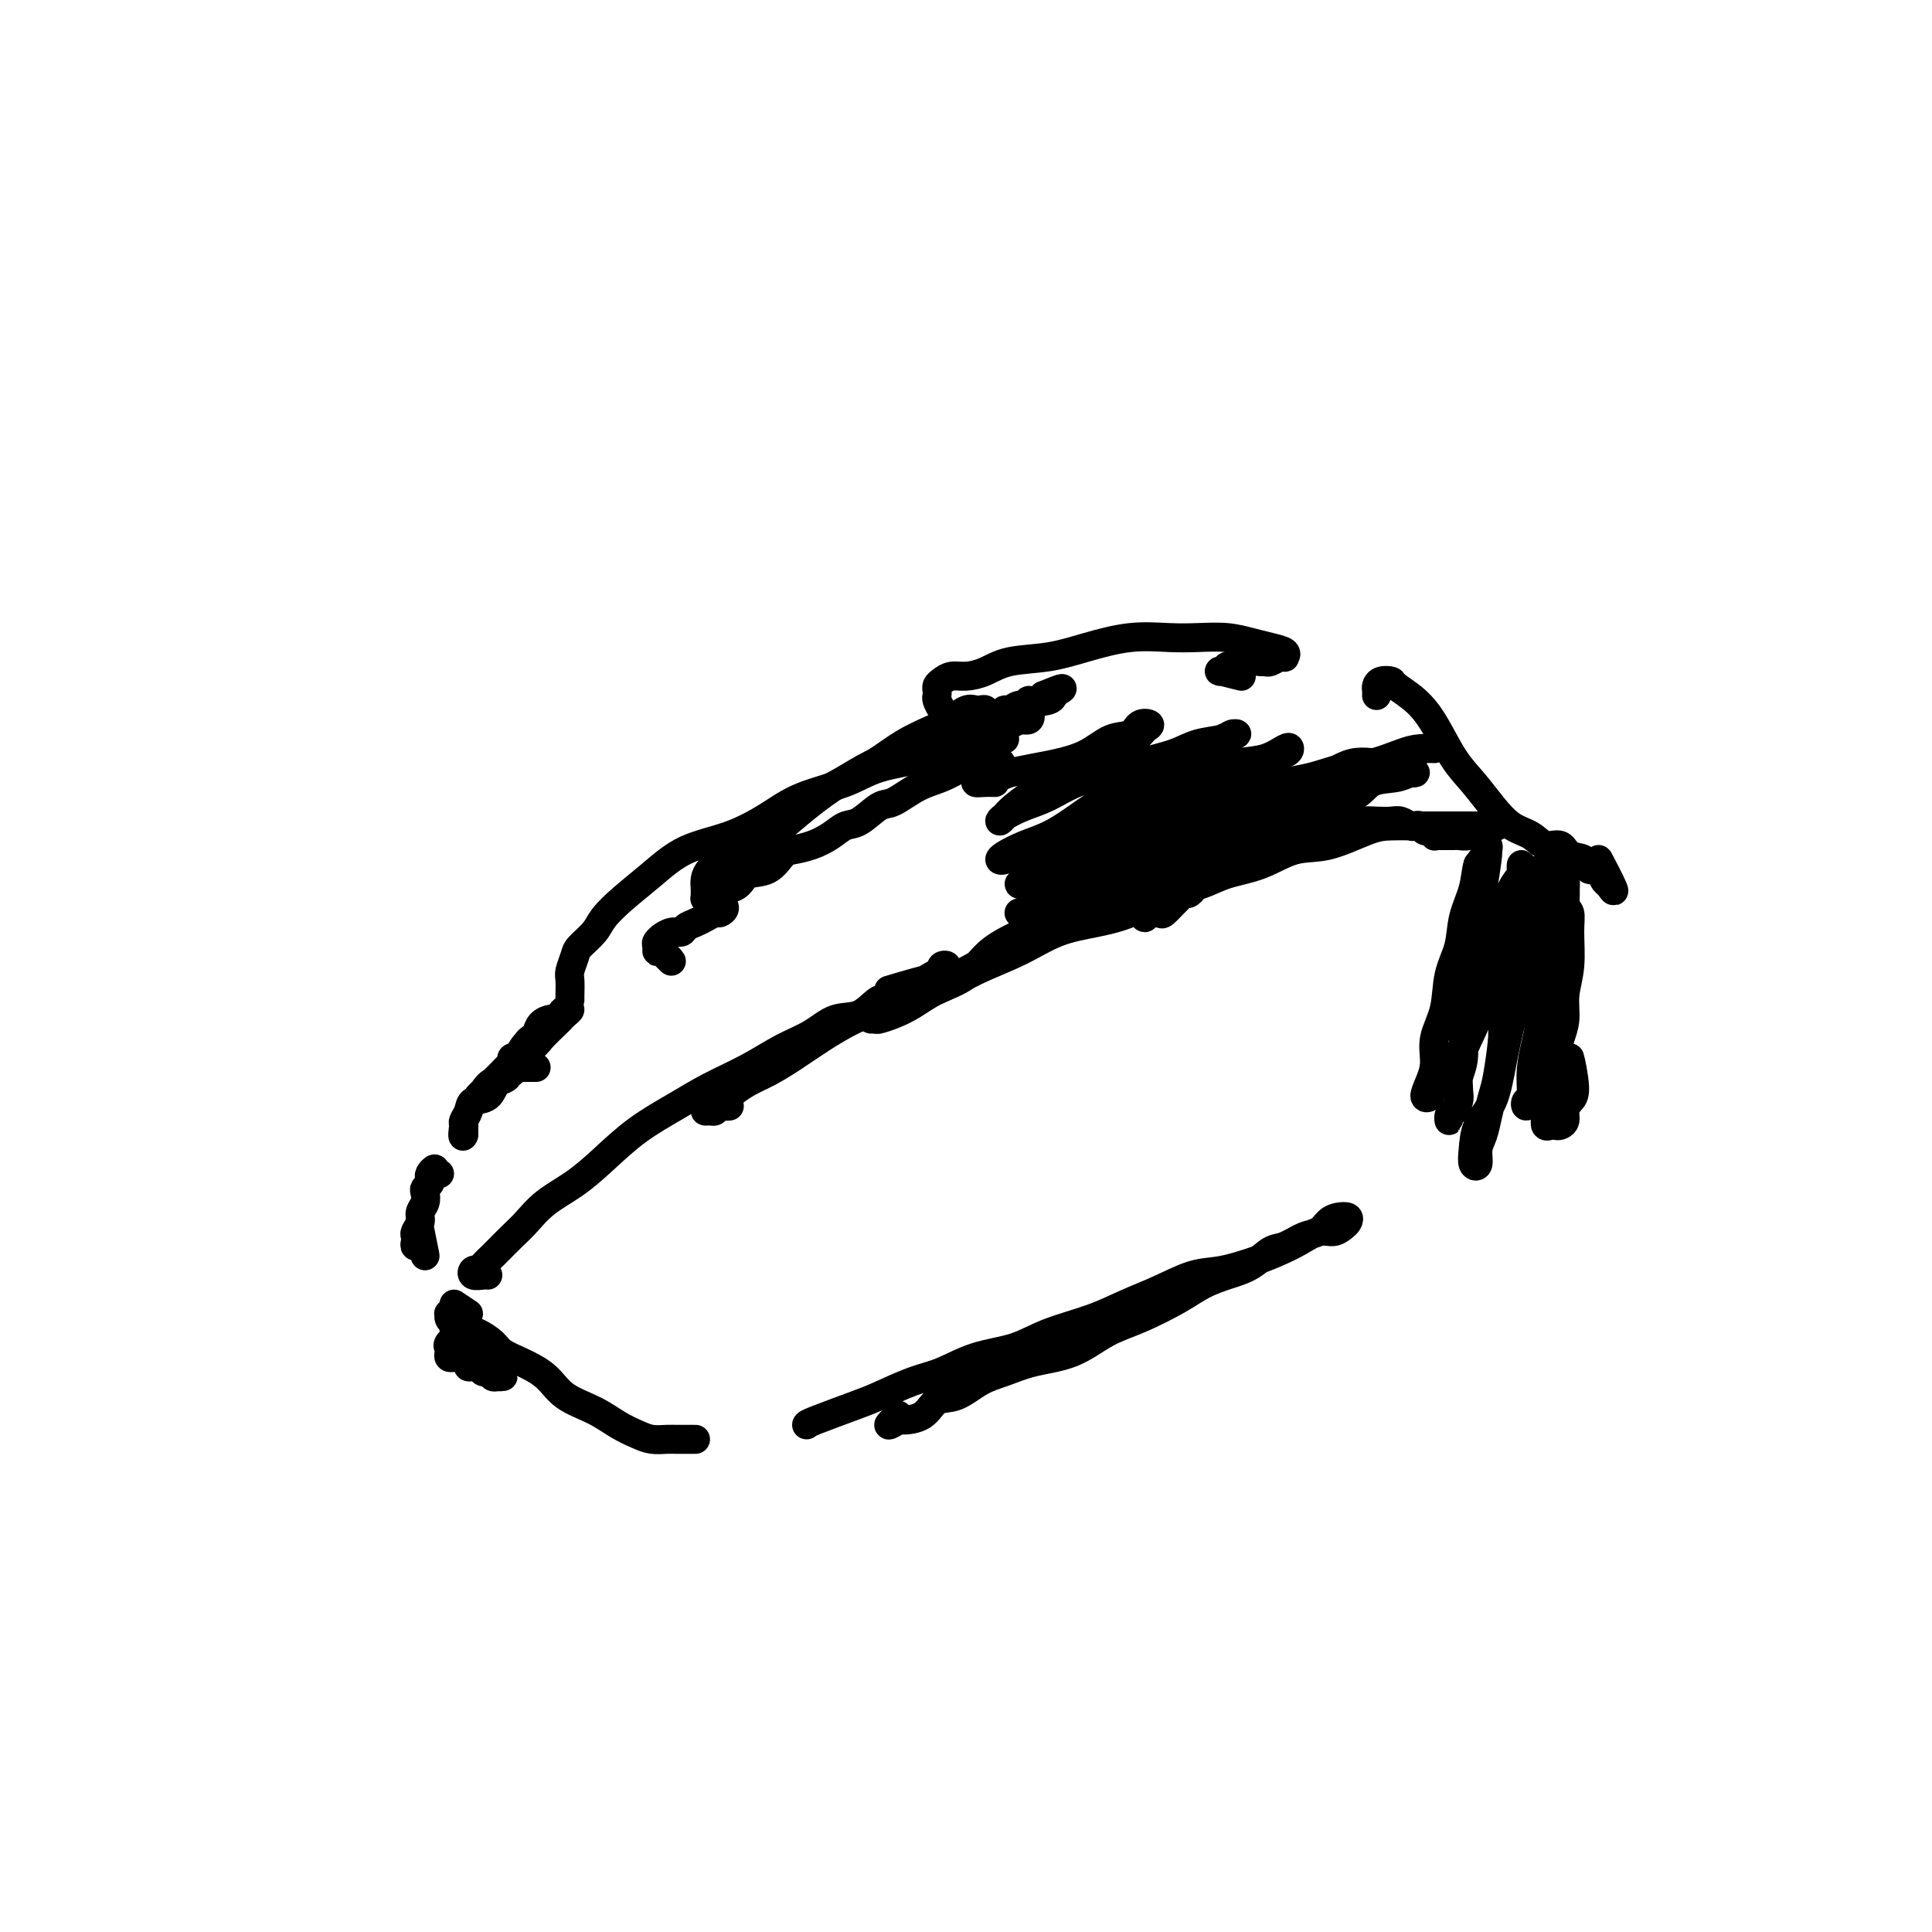 <svg viewBox='0 0 400 400' version='1.1' xmlns='http://www.w3.org/2000/svg' xmlns:xlink='http://www.w3.org/1999/xlink'><g fill='none' stroke='#000000' stroke-width='6' stroke-linecap='round' stroke-linejoin='round'><path d='M111,221c-0.754,-0.002 -1.508,-0.003 -2,0c-0.492,0.003 -0.721,0.011 -1,0c-0.279,-0.011 -0.608,-0.041 -1,0c-0.392,0.041 -0.848,0.153 -1,0c-0.152,-0.153 0.001,-0.569 0,-1c-0.001,-0.431 -0.155,-0.875 0,-1c0.155,-0.125 0.619,0.070 1,0c0.381,-0.070 0.678,-0.403 1,-1c0.322,-0.597 0.667,-1.456 1,-2c0.333,-0.544 0.652,-0.772 1,-1c0.348,-0.228 0.723,-0.456 1,-1c0.277,-0.544 0.455,-1.403 1,-2c0.545,-0.597 1.457,-0.931 2,-1c0.543,-0.069 0.717,0.128 1,0c0.283,-0.128 0.675,-0.581 1,-1c0.325,-0.419 0.583,-0.805 1,-1c0.417,-0.195 0.991,-0.200 1,0c0.009,0.200 -0.549,0.606 -1,1c-0.451,0.394 -0.796,0.775 -1,1c-0.204,0.225 -0.266,0.296 -1,1c-0.734,0.704 -2.140,2.043 -3,3c-0.860,0.957 -1.175,1.531 -2,2c-0.825,0.469 -2.159,0.834 -3,2c-0.841,1.166 -1.189,3.133 -2,4c-0.811,0.867 -2.085,0.636 -3,1c-0.915,0.364 -1.473,1.325 -2,2c-0.527,0.675 -1.025,1.065 -1,1c0.025,-0.065 0.574,-0.585 1,-1c0.426,-0.415 0.729,-0.725 1,-1c0.271,-0.275 0.509,-0.515 1,-1c0.491,-0.485 1.234,-1.214 2,-2c0.766,-0.786 1.553,-1.629 2,-2c0.447,-0.371 0.553,-0.272 1,-1c0.447,-0.728 1.234,-2.285 2,-3c0.766,-0.715 1.511,-0.589 2,-1c0.489,-0.411 0.720,-1.361 1,-2c0.280,-0.639 0.608,-0.968 1,-1c0.392,-0.032 0.849,0.232 1,0c0.151,-0.232 -0.004,-0.960 0,-1c0.004,-0.040 0.167,0.607 0,1c-0.167,0.393 -0.662,0.532 -1,1c-0.338,0.468 -0.517,1.265 -1,2c-0.483,0.735 -1.269,1.409 -2,2c-0.731,0.591 -1.408,1.099 -2,2c-0.592,0.901 -1.100,2.195 -2,3c-0.900,0.805 -2.192,1.123 -3,2c-0.808,0.877 -1.131,2.314 -2,3c-0.869,0.686 -2.285,0.620 -3,1c-0.715,0.380 -0.728,1.205 -1,2c-0.272,0.795 -0.804,1.560 -1,2c-0.196,0.440 -0.056,0.554 0,1c0.056,0.446 0.028,1.223 0,2'/><path d='M96,235c-0.333,0.833 -0.167,-0.583 0,-2'/><path d='M91,243c-0.452,0.137 -0.905,0.274 -1,0c-0.095,-0.274 0.167,-0.960 0,-1c-0.167,-0.040 -0.763,0.566 -1,1c-0.237,0.434 -0.115,0.697 0,1c0.115,0.303 0.223,0.648 0,1c-0.223,0.352 -0.777,0.713 -1,1c-0.223,0.287 -0.116,0.500 0,1c0.116,0.500 0.241,1.286 0,2c-0.241,0.714 -0.849,1.357 -1,2c-0.151,0.643 0.155,1.287 0,2c-0.155,0.713 -0.770,1.495 -1,2c-0.230,0.505 -0.076,0.735 0,1c0.076,0.265 0.073,0.566 0,1c-0.073,0.434 -0.217,1.000 0,1c0.217,0.000 0.795,-0.566 1,-1c0.205,-0.434 0.038,-0.735 0,-1c-0.038,-0.265 0.052,-0.494 0,-1c-0.052,-0.506 -0.245,-1.290 0,0c0.245,1.290 0.927,4.654 1,5c0.073,0.346 -0.464,-2.327 -1,-5'/><path d='M94,274c-0.420,-0.308 -0.840,-0.617 -1,-1c-0.160,-0.383 -0.059,-0.842 0,-1c0.059,-0.158 0.075,-0.016 0,0c-0.075,0.016 -0.240,-0.095 0,0c0.240,0.095 0.886,0.396 1,1c0.114,0.604 -0.303,1.510 0,2c0.303,0.490 1.328,0.564 2,1c0.672,0.436 0.992,1.234 1,2c0.008,0.766 -0.296,1.501 0,2c0.296,0.499 1.193,0.760 2,1c0.807,0.240 1.523,0.457 2,1c0.477,0.543 0.713,1.413 1,2c0.287,0.587 0.624,0.890 1,1c0.376,0.110 0.791,0.025 1,0c0.209,-0.025 0.210,0.008 0,0c-0.210,-0.008 -0.632,-0.059 -1,0c-0.368,0.059 -0.681,0.227 -1,0c-0.319,-0.227 -0.644,-0.848 -1,-1c-0.356,-0.152 -0.743,0.166 -1,0c-0.257,-0.166 -0.383,-0.815 -1,-1c-0.617,-0.185 -1.724,0.095 -2,0c-0.276,-0.095 0.280,-0.564 0,-1c-0.280,-0.436 -1.395,-0.838 -2,-1c-0.605,-0.162 -0.700,-0.083 -1,0c-0.300,0.083 -0.803,0.171 -1,0c-0.197,-0.171 -0.086,-0.601 0,-1c0.086,-0.399 0.147,-0.767 0,-1c-0.147,-0.233 -0.501,-0.332 0,-1c0.501,-0.668 1.857,-1.905 2,-2c0.143,-0.095 -0.929,0.953 -2,2'/><path d='M101,264c-0.203,-0.031 -0.406,-0.063 -1,0c-0.594,0.063 -1.577,0.220 -2,0c-0.423,-0.220 -0.284,-0.817 0,-1c0.284,-0.183 0.712,0.047 1,0c0.288,-0.047 0.436,-0.371 1,-1c0.564,-0.629 1.545,-1.564 2,-2c0.455,-0.436 0.385,-0.373 1,-1c0.615,-0.627 1.916,-1.943 3,-3c1.084,-1.057 1.953,-1.853 3,-3c1.047,-1.147 2.274,-2.645 4,-4c1.726,-1.355 3.953,-2.567 6,-4c2.047,-1.433 3.914,-3.085 6,-5c2.086,-1.915 4.391,-4.091 7,-6c2.609,-1.909 5.523,-3.549 8,-5c2.477,-1.451 4.517,-2.711 7,-4c2.483,-1.289 5.409,-2.605 8,-4c2.591,-1.395 4.847,-2.868 7,-4c2.153,-1.132 4.204,-1.921 6,-3c1.796,-1.079 3.339,-2.447 5,-3c1.661,-0.553 3.440,-0.291 5,-1c1.560,-0.709 2.900,-2.390 4,-3c1.100,-0.610 1.960,-0.150 4,-1c2.040,-0.850 5.260,-3.009 7,-4c1.740,-0.991 2.000,-0.813 2,-1c-0.000,-0.187 -0.261,-0.739 0,-1c0.261,-0.261 1.045,-0.230 1,0c-0.045,0.230 -0.919,0.659 -1,1c-0.081,0.341 0.630,0.594 0,1c-0.630,0.406 -2.602,0.964 -3,1c-0.398,0.036 0.777,-0.452 -1,0c-1.777,0.452 -6.508,1.843 -7,2c-0.492,0.157 3.254,-0.922 7,-2'/><path d='M118,207c-0.008,-0.122 -0.015,-0.244 0,-1c0.015,-0.756 0.053,-2.145 0,-3c-0.053,-0.855 -0.195,-1.176 0,-2c0.195,-0.824 0.728,-2.151 1,-3c0.272,-0.849 0.283,-1.219 1,-2c0.717,-0.781 2.141,-1.974 3,-3c0.859,-1.026 1.154,-1.887 2,-3c0.846,-1.113 2.244,-2.478 4,-4c1.756,-1.522 3.869,-3.201 6,-5c2.131,-1.799 4.281,-3.716 7,-5c2.719,-1.284 6.008,-1.933 9,-3c2.992,-1.067 5.689,-2.551 8,-4c2.311,-1.449 4.237,-2.864 7,-4c2.763,-1.136 6.362,-1.994 9,-3c2.638,-1.006 4.313,-2.161 7,-3c2.687,-0.839 6.386,-1.364 9,-2c2.614,-0.636 4.144,-1.385 6,-2c1.856,-0.615 4.040,-1.098 6,-2c1.960,-0.902 3.696,-2.225 5,-3c1.304,-0.775 2.175,-1.003 3,-1c0.825,0.003 1.604,0.237 2,0c0.396,-0.237 0.411,-0.946 0,-1c-0.411,-0.054 -1.246,0.545 -2,1c-0.754,0.455 -1.428,0.766 -2,1c-0.572,0.234 -1.042,0.391 -2,1c-0.958,0.609 -2.402,1.668 -3,2c-0.598,0.332 -0.349,-0.065 -1,0c-0.651,0.065 -2.202,0.591 -3,1c-0.798,0.409 -0.842,0.702 -1,1c-0.158,0.298 -0.432,0.603 -1,1c-0.568,0.397 -1.432,0.888 -2,1c-0.568,0.112 -0.839,-0.155 -1,0c-0.161,0.155 -0.212,0.731 0,1c0.212,0.269 0.687,0.231 1,0c0.313,-0.231 0.464,-0.654 1,-1c0.536,-0.346 1.458,-0.613 2,-1c0.542,-0.387 0.706,-0.892 1,-1c0.294,-0.108 0.719,0.181 1,0c0.281,-0.181 0.418,-0.833 1,-1c0.582,-0.167 1.610,0.151 2,0c0.390,-0.151 0.144,-0.771 1,-1c0.856,-0.229 2.816,-0.065 3,0c0.184,0.065 -1.408,0.033 -3,0'/><path d='M97,272c-1.388,-0.932 -2.776,-1.865 -3,-2c-0.224,-0.135 0.715,0.526 1,1c0.285,0.474 -0.085,0.760 0,1c0.085,0.240 0.626,0.435 1,1c0.374,0.565 0.580,1.502 1,2c0.420,0.498 1.053,0.558 2,1c0.947,0.442 2.208,1.266 3,2c0.792,0.734 1.117,1.379 2,2c0.883,0.621 2.325,1.220 4,2c1.675,0.780 3.582,1.743 5,3c1.418,1.257 2.346,2.810 4,4c1.654,1.190 4.032,2.018 6,3c1.968,0.982 3.525,2.120 5,3c1.475,0.880 2.867,1.504 4,2c1.133,0.496 2.006,0.865 3,1c0.994,0.135 2.108,0.036 3,0c0.892,-0.036 1.562,-0.010 2,0c0.438,0.010 0.644,0.003 1,0c0.356,-0.003 0.863,-0.001 1,0c0.137,0.001 -0.097,0.000 0,0c0.097,-0.000 0.526,-0.000 1,0c0.474,0.000 0.993,0.000 1,0c0.007,-0.000 -0.496,-0.000 -1,0'/><path d='M167,295c0.044,-0.122 0.088,-0.244 2,-1c1.912,-0.756 5.691,-2.146 8,-3c2.309,-0.854 3.148,-1.173 5,-2c1.852,-0.827 4.718,-2.164 7,-3c2.282,-0.836 3.981,-1.171 6,-2c2.019,-0.829 4.358,-2.150 7,-3c2.642,-0.850 5.586,-1.227 8,-2c2.414,-0.773 4.297,-1.941 7,-3c2.703,-1.059 6.226,-2.009 9,-3c2.774,-0.991 4.800,-2.023 7,-3c2.200,-0.977 4.573,-1.900 7,-3c2.427,-1.100 4.907,-2.377 7,-3c2.093,-0.623 3.799,-0.591 6,-1c2.201,-0.409 4.897,-1.257 7,-2c2.103,-0.743 3.614,-1.379 5,-2c1.386,-0.621 2.648,-1.227 4,-2c1.352,-0.773 2.795,-1.713 4,-2c1.205,-0.287 2.173,0.080 3,0c0.827,-0.080 1.511,-0.608 2,-1c0.489,-0.392 0.781,-0.648 1,-1c0.219,-0.352 0.366,-0.800 0,-1c-0.366,-0.200 -1.246,-0.151 -2,0c-0.754,0.151 -1.384,0.406 -2,1c-0.616,0.594 -1.220,1.528 -2,2c-0.780,0.472 -1.737,0.483 -3,1c-1.263,0.517 -2.834,1.542 -4,2c-1.166,0.458 -1.929,0.351 -3,1c-1.071,0.649 -2.451,2.054 -4,3c-1.549,0.946 -3.266,1.434 -5,2c-1.734,0.566 -3.486,1.209 -5,2c-1.514,0.791 -2.791,1.731 -5,3c-2.209,1.269 -5.349,2.868 -8,4c-2.651,1.132 -4.812,1.796 -7,3c-2.188,1.204 -4.402,2.946 -7,4c-2.598,1.054 -5.581,1.418 -8,2c-2.419,0.582 -4.273,1.382 -6,2c-1.727,0.618 -3.325,1.056 -5,2c-1.675,0.944 -3.427,2.395 -5,3c-1.573,0.605 -2.967,0.364 -4,1c-1.033,0.636 -1.704,2.147 -3,3c-1.296,0.853 -3.217,1.046 -4,1c-0.783,-0.046 -0.426,-0.332 -1,0c-0.574,0.332 -2.078,1.282 -2,1c0.078,-0.282 1.736,-1.795 2,-2c0.264,-0.205 -0.868,0.897 -2,2'/><path d='M195,147c-0.421,-0.756 -0.843,-1.512 -1,-2c-0.157,-0.488 -0.051,-0.709 0,-1c0.051,-0.291 0.046,-0.652 0,-1c-0.046,-0.348 -0.134,-0.684 0,-1c0.134,-0.316 0.489,-0.614 1,-1c0.511,-0.386 1.176,-0.862 2,-1c0.824,-0.138 1.805,0.063 3,0c1.195,-0.063 2.603,-0.388 4,-1c1.397,-0.612 2.785,-1.509 5,-2c2.215,-0.491 5.259,-0.576 8,-1c2.741,-0.424 5.180,-1.186 8,-2c2.820,-0.814 6.021,-1.679 9,-2c2.979,-0.321 5.735,-0.097 8,0c2.265,0.097 4.040,0.067 6,0c1.960,-0.067 4.105,-0.172 6,0c1.895,0.172 3.542,0.621 5,1c1.458,0.379 2.729,0.689 4,1c1.271,0.311 2.544,0.623 3,1c0.456,0.377 0.095,0.819 0,1c-0.095,0.181 0.077,0.101 0,0c-0.077,-0.101 -0.404,-0.224 -1,0c-0.596,0.224 -1.460,0.796 -2,1c-0.540,0.204 -0.756,0.041 -1,0c-0.244,-0.041 -0.517,0.042 -1,0c-0.483,-0.042 -1.176,-0.209 -2,0c-0.824,0.209 -1.778,0.792 -2,1c-0.222,0.208 0.290,0.040 0,0c-0.290,-0.040 -1.380,0.046 -2,0c-0.620,-0.046 -0.768,-0.225 -1,0c-0.232,0.225 -0.547,0.854 -1,1c-0.453,0.146 -1.045,-0.192 0,0c1.045,0.192 3.727,0.912 4,1c0.273,0.088 -1.864,-0.456 -4,-1'/><path d='M285,144c0.014,-0.339 0.029,-0.678 0,-1c-0.029,-0.322 -0.101,-0.628 0,-1c0.101,-0.372 0.375,-0.808 1,-1c0.625,-0.192 1.601,-0.138 2,0c0.399,0.138 0.220,0.360 1,1c0.780,0.640 2.518,1.700 4,3c1.482,1.300 2.706,2.842 4,5c1.294,2.158 2.657,4.934 4,7c1.343,2.066 2.666,3.423 4,5c1.334,1.577 2.679,3.373 4,5c1.321,1.627 2.618,3.084 4,4c1.382,0.916 2.850,1.291 4,2c1.150,0.709 1.981,1.753 3,2c1.019,0.247 2.227,-0.303 3,0c0.773,0.303 1.110,1.461 2,2c0.890,0.539 2.334,0.461 3,1c0.666,0.539 0.555,1.697 1,2c0.445,0.303 1.447,-0.248 2,0c0.553,0.248 0.657,1.294 1,2c0.343,0.706 0.926,1.073 1,1c0.074,-0.073 -0.362,-0.587 0,0c0.362,0.587 1.520,2.273 1,1c-0.520,-1.273 -2.720,-5.507 -3,-6c-0.280,-0.493 1.360,2.753 3,6'/><path d='M315,188c-0.317,-0.308 -0.635,-0.617 0,-2c0.635,-1.383 2.222,-3.842 3,-5c0.778,-1.158 0.745,-1.017 1,-1c0.255,0.017 0.797,-0.092 1,0c0.203,0.092 0.069,0.385 0,1c-0.069,0.615 -0.071,1.551 0,3c0.071,1.449 0.216,3.411 0,5c-0.216,1.589 -0.793,2.804 -1,4c-0.207,1.196 -0.046,2.373 0,4c0.046,1.627 -0.025,3.704 0,6c0.025,2.296 0.147,4.810 0,7c-0.147,2.190 -0.562,4.056 -1,6c-0.438,1.944 -0.899,3.967 -1,6c-0.101,2.033 0.158,4.078 0,5c-0.158,0.922 -0.733,0.721 -1,1c-0.267,0.279 -0.225,1.037 0,1c0.225,-0.037 0.634,-0.869 1,-1c0.366,-0.131 0.690,0.438 1,0c0.310,-0.438 0.608,-1.884 1,-3c0.392,-1.116 0.880,-1.902 1,-3c0.120,-1.098 -0.126,-2.509 0,-4c0.126,-1.491 0.626,-3.063 1,-5c0.374,-1.937 0.622,-4.240 1,-6c0.378,-1.760 0.886,-2.977 1,-5c0.114,-2.023 -0.166,-4.852 0,-8c0.166,-3.148 0.776,-6.616 1,-9c0.224,-2.384 0.061,-3.683 0,-5c-0.061,-1.317 -0.019,-2.652 0,-3c0.019,-0.348 0.016,0.292 0,1c-0.016,0.708 -0.047,1.483 0,3c0.047,1.517 0.170,3.777 0,6c-0.170,2.223 -0.634,4.408 -1,6c-0.366,1.592 -0.634,2.589 -1,4c-0.366,1.411 -0.830,3.236 -1,5c-0.170,1.764 -0.046,3.469 0,5c0.046,1.531 0.012,2.889 0,4c-0.012,1.111 -0.003,1.974 0,3c0.003,1.026 0.001,2.213 0,3c-0.001,0.787 0.000,1.174 0,2c-0.000,0.826 -0.001,2.091 0,3c0.001,0.909 0.003,1.461 0,2c-0.003,0.539 -0.012,1.064 0,1c0.012,-0.064 0.046,-0.718 0,-1c-0.046,-0.282 -0.171,-0.191 0,-1c0.171,-0.809 0.638,-2.517 1,-4c0.362,-1.483 0.618,-2.742 1,-4c0.382,-1.258 0.888,-2.515 1,-4c0.112,-1.485 -0.170,-3.196 0,-5c0.170,-1.804 0.793,-3.699 1,-6c0.207,-2.301 0.000,-5.007 0,-7c-0.000,-1.993 0.207,-3.274 0,-4c-0.207,-0.726 -0.829,-0.898 -1,-1c-0.171,-0.102 0.108,-0.135 0,0c-0.108,0.135 -0.604,0.440 -1,1c-0.396,0.560 -0.694,1.377 -1,2c-0.306,0.623 -0.621,1.052 -1,2c-0.379,0.948 -0.823,2.414 -1,4c-0.177,1.586 -0.089,3.293 0,5'/><path d='M320,202c-0.773,3.077 -0.207,4.270 0,6c0.207,1.730 0.055,3.998 0,6c-0.055,2.002 -0.012,3.738 0,6c0.012,2.262 -0.008,5.051 0,7c0.008,1.949 0.043,3.059 0,4c-0.043,0.941 -0.165,1.714 0,2c0.165,0.286 0.618,0.085 1,0c0.382,-0.085 0.693,-0.054 1,0c0.307,0.054 0.609,0.129 1,0c0.391,-0.129 0.871,-0.464 1,-1c0.129,-0.536 -0.092,-1.273 0,-2c0.092,-0.727 0.499,-1.442 1,-2c0.501,-0.558 1.096,-0.958 1,-3c-0.096,-2.042 -0.885,-5.726 -1,-6c-0.115,-0.274 0.442,2.863 1,6'/><path d='M316,191c0.301,-1.825 0.602,-3.650 1,-5c0.398,-1.350 0.892,-2.224 1,-3c0.108,-0.776 -0.170,-1.454 0,-2c0.170,-0.546 0.789,-0.962 1,-1c0.211,-0.038 0.015,0.300 0,1c-0.015,0.700 0.151,1.760 0,3c-0.151,1.240 -0.621,2.659 -1,4c-0.379,1.341 -0.668,2.603 -1,4c-0.332,1.397 -0.707,2.929 -1,5c-0.293,2.071 -0.506,4.681 -1,7c-0.494,2.319 -1.271,4.346 -2,7c-0.729,2.654 -1.412,5.933 -2,9c-0.588,3.067 -1.082,5.920 -2,8c-0.918,2.080 -2.261,3.385 -3,5c-0.739,1.615 -0.875,3.539 -1,5c-0.125,1.461 -0.241,2.461 0,3c0.241,0.539 0.838,0.619 1,0c0.162,-0.619 -0.111,-1.936 0,-3c0.111,-1.064 0.608,-1.874 1,-3c0.392,-1.126 0.680,-2.569 1,-4c0.320,-1.431 0.672,-2.851 1,-4c0.328,-1.149 0.630,-2.027 1,-4c0.370,-1.973 0.806,-5.040 1,-7c0.194,-1.960 0.147,-2.811 0,-5c-0.147,-2.189 -0.393,-5.716 0,-9c0.393,-3.284 1.425,-6.327 2,-9c0.575,-2.673 0.692,-4.977 1,-7c0.308,-2.023 0.808,-3.763 1,-5c0.192,-1.237 0.077,-1.969 0,-2c-0.077,-0.031 -0.114,0.641 0,1c0.114,0.359 0.381,0.407 0,1c-0.381,0.593 -1.410,1.732 -2,3c-0.590,1.268 -0.739,2.665 -1,4c-0.261,1.335 -0.632,2.607 -1,4c-0.368,1.393 -0.731,2.905 -1,4c-0.269,1.095 -0.444,1.771 -1,3c-0.556,1.229 -1.493,3.011 -2,5c-0.507,1.989 -0.583,4.186 -1,6c-0.417,1.814 -1.173,3.245 -2,5c-0.827,1.755 -1.724,3.834 -2,6c-0.276,2.166 0.069,4.420 0,6c-0.069,1.580 -0.552,2.488 -1,3c-0.448,0.512 -0.863,0.628 -1,1c-0.137,0.372 0.002,0.998 0,1c-0.002,0.002 -0.145,-0.621 0,-1c0.145,-0.379 0.579,-0.514 1,-1c0.421,-0.486 0.830,-1.323 1,-2c0.170,-0.677 0.101,-1.195 0,-2c-0.101,-0.805 -0.234,-1.896 0,-3c0.234,-1.104 0.836,-2.221 1,-4c0.164,-1.779 -0.111,-4.220 0,-6c0.111,-1.780 0.608,-2.900 1,-5c0.392,-2.100 0.679,-5.180 1,-8c0.321,-2.820 0.676,-5.381 1,-8c0.324,-2.619 0.617,-5.296 1,-8c0.383,-2.704 0.855,-5.436 1,-7c0.145,-1.564 -0.038,-1.959 0,-2c0.038,-0.041 0.297,0.274 0,1c-0.297,0.726 -1.148,1.863 -2,3'/><path d='M306,179c-0.423,1.156 -0.479,3.045 -1,5c-0.521,1.955 -1.506,3.974 -2,6c-0.494,2.026 -0.496,4.057 -1,6c-0.504,1.943 -1.511,3.797 -2,6c-0.489,2.203 -0.462,4.755 -1,7c-0.538,2.245 -1.643,4.182 -2,6c-0.357,1.818 0.033,3.518 0,5c-0.033,1.482 -0.488,2.746 -1,4c-0.512,1.254 -1.081,2.497 -1,3c0.081,0.503 0.811,0.266 1,0c0.189,-0.266 -0.162,-0.560 0,-1c0.162,-0.440 0.837,-1.025 1,-1c0.163,0.025 -0.187,0.661 0,-1c0.187,-1.661 0.911,-5.617 1,-6c0.089,-0.383 -0.455,2.809 -1,6'/><path d='M151,229c-0.334,0.031 -0.668,0.062 -1,0c-0.332,-0.062 -0.660,-0.215 -1,0c-0.340,0.215 -0.690,0.800 -1,1c-0.310,0.200 -0.579,0.016 -1,0c-0.421,-0.016 -0.996,0.136 -1,0c-0.004,-0.136 0.561,-0.560 1,-1c0.439,-0.440 0.753,-0.894 1,-1c0.247,-0.106 0.428,0.138 1,0c0.572,-0.138 1.537,-0.658 2,-1c0.463,-0.342 0.425,-0.506 1,-1c0.575,-0.494 1.764,-1.318 3,-2c1.236,-0.682 2.518,-1.221 4,-2c1.482,-0.779 3.164,-1.796 5,-3c1.836,-1.204 3.828,-2.594 6,-4c2.172,-1.406 4.525,-2.829 7,-4c2.475,-1.171 5.072,-2.089 8,-3c2.928,-0.911 6.189,-1.816 9,-3c2.811,-1.184 5.173,-2.648 8,-4c2.827,-1.352 6.117,-2.593 9,-4c2.883,-1.407 5.357,-2.981 8,-4c2.643,-1.019 5.456,-1.482 8,-2c2.544,-0.518 4.820,-1.092 7,-2c2.180,-0.908 4.266,-2.150 6,-3c1.734,-0.850 3.118,-1.309 4,-2c0.882,-0.691 1.263,-1.612 2,-2c0.737,-0.388 1.831,-0.241 2,0c0.169,0.241 -0.589,0.575 -1,1c-0.411,0.425 -0.477,0.940 -1,1c-0.523,0.060 -1.502,-0.334 -2,0c-0.498,0.334 -0.514,1.396 -1,2c-0.486,0.604 -1.440,0.749 -2,1c-0.560,0.251 -0.725,0.608 -1,1c-0.275,0.392 -0.660,0.819 -1,1c-0.340,0.181 -0.634,0.115 -1,0c-0.366,-0.115 -0.804,-0.278 -1,0c-0.196,0.278 -0.151,0.996 0,1c0.151,0.004 0.408,-0.705 1,-1c0.592,-0.295 1.521,-0.174 2,0c0.479,0.174 0.509,0.401 1,0c0.491,-0.401 1.442,-1.432 2,-2c0.558,-0.568 0.722,-0.675 1,-1c0.278,-0.325 0.669,-0.868 1,-1c0.331,-0.132 0.602,0.145 1,0c0.398,-0.145 0.923,-0.714 1,-1c0.077,-0.286 -0.293,-0.288 -1,0c-0.707,0.288 -1.749,0.866 -2,1c-0.251,0.134 0.289,-0.177 0,0c-0.289,0.177 -1.407,0.841 -2,1c-0.593,0.159 -0.660,-0.188 -1,0c-0.340,0.188 -0.954,0.911 -1,1c-0.046,0.089 0.477,-0.455 1,-1'/><path d='M241,186c-0.238,-0.020 1.169,-0.570 2,-1c0.831,-0.430 1.088,-0.739 2,-1c0.912,-0.261 2.481,-0.474 4,-1c1.519,-0.526 2.990,-1.367 5,-2c2.010,-0.633 4.559,-1.059 7,-2c2.441,-0.941 4.774,-2.396 7,-3c2.226,-0.604 4.347,-0.358 7,-1c2.653,-0.642 5.839,-2.172 8,-3c2.161,-0.828 3.296,-0.954 5,-1c1.704,-0.046 3.976,-0.012 6,0c2.024,0.012 3.799,0.003 5,0c1.201,-0.003 1.829,-0.001 3,0c1.171,0.001 2.885,-0.001 4,0c1.115,0.001 1.631,0.004 2,0c0.369,-0.004 0.590,-0.015 1,0c0.410,0.015 1.011,0.056 1,0c-0.011,-0.056 -0.632,-0.207 -1,0c-0.368,0.207 -0.484,0.774 -1,1c-0.516,0.226 -1.434,0.113 -2,0c-0.566,-0.113 -0.781,-0.227 -1,0c-0.219,0.227 -0.443,0.793 -1,1c-0.557,0.207 -1.445,0.055 -2,0c-0.555,-0.055 -0.775,-0.014 -1,0c-0.225,0.014 -0.456,-0.000 -1,0c-0.544,0.000 -1.403,0.015 -2,0c-0.597,-0.015 -0.933,-0.060 -1,0c-0.067,0.060 0.137,0.226 0,0c-0.137,-0.226 -0.613,-0.844 -1,-1c-0.387,-0.156 -0.684,0.151 -1,0c-0.316,-0.151 -0.650,-0.758 -1,-1c-0.350,-0.242 -0.716,-0.117 -1,0c-0.284,0.117 -0.486,0.227 -1,0c-0.514,-0.227 -1.339,-0.791 -2,-1c-0.661,-0.209 -1.159,-0.064 -2,0c-0.841,0.064 -2.027,0.048 -3,0c-0.973,-0.048 -1.735,-0.126 -3,0c-1.265,0.126 -3.033,0.458 -5,1c-1.967,0.542 -4.133,1.296 -6,2c-1.867,0.704 -3.437,1.360 -6,2c-2.563,0.640 -6.120,1.266 -9,2c-2.880,0.734 -5.082,1.578 -8,3c-2.918,1.422 -6.550,3.422 -10,5c-3.450,1.578 -6.718,2.733 -10,4c-3.282,1.267 -6.579,2.647 -10,4c-3.421,1.353 -6.966,2.681 -10,4c-3.034,1.319 -5.559,2.630 -8,4c-2.441,1.370 -4.800,2.798 -7,4c-2.200,1.202 -4.240,2.179 -6,3c-1.760,0.821 -3.239,1.488 -4,2c-0.761,0.512 -0.805,0.870 -1,1c-0.195,0.130 -0.541,0.032 -1,0c-0.459,-0.032 -1.029,0.000 -1,0c0.029,-0.000 0.659,-0.034 1,0c0.341,0.034 0.394,0.135 1,0c0.606,-0.135 1.766,-0.507 3,-1c1.234,-0.493 2.543,-1.107 4,-2c1.457,-0.893 3.061,-2.064 5,-3c1.939,-0.936 4.214,-1.637 6,-3c1.786,-1.363 3.082,-3.390 5,-5c1.918,-1.610 4.459,-2.805 7,-4'/><path d='M212,193c6.558,-3.466 6.953,-3.130 9,-4c2.047,-0.870 5.744,-2.946 10,-5c4.256,-2.054 9.069,-4.087 13,-6c3.931,-1.913 6.979,-3.707 10,-5c3.021,-1.293 6.016,-2.087 9,-3c2.984,-0.913 5.957,-1.947 8,-3c2.043,-1.053 3.155,-2.124 5,-3c1.845,-0.876 4.422,-1.555 6,-2c1.578,-0.445 2.158,-0.656 3,-1c0.842,-0.344 1.946,-0.821 3,-1c1.054,-0.179 2.059,-0.061 3,0c0.941,0.061 1.817,0.065 2,0c0.183,-0.065 -0.326,-0.199 -1,0c-0.674,0.199 -1.514,0.732 -3,1c-1.486,0.268 -3.618,0.269 -5,1c-1.382,0.731 -2.014,2.190 -4,3c-1.986,0.810 -5.325,0.972 -8,2c-2.675,1.028 -4.686,2.921 -7,4c-2.314,1.079 -4.930,1.342 -8,2c-3.070,0.658 -6.594,1.710 -10,3c-3.406,1.290 -6.694,2.819 -10,4c-3.306,1.181 -6.628,2.015 -10,3c-3.372,0.985 -6.792,2.122 -9,3c-2.208,0.878 -3.205,1.498 -4,2c-0.795,0.502 -1.390,0.886 -2,1c-0.610,0.114 -1.236,-0.041 -1,0c0.236,0.041 1.332,0.279 2,0c0.668,-0.279 0.906,-1.074 2,-2c1.094,-0.926 3.043,-1.982 5,-3c1.957,-1.018 3.923,-1.998 6,-3c2.077,-1.002 4.265,-2.027 7,-3c2.735,-0.973 6.018,-1.894 9,-3c2.982,-1.106 5.663,-2.396 9,-4c3.337,-1.604 7.328,-3.522 11,-5c3.672,-1.478 7.023,-2.515 10,-4c2.977,-1.485 5.578,-3.417 8,-4c2.422,-0.583 4.665,0.183 7,0c2.335,-0.183 4.763,-1.315 6,-2c1.237,-0.685 1.284,-0.923 2,-1c0.716,-0.077 2.101,0.006 2,0c-0.101,-0.006 -1.689,-0.100 -3,0c-1.311,0.100 -2.346,0.395 -4,1c-1.654,0.605 -3.927,1.519 -6,2c-2.073,0.481 -3.945,0.529 -6,1c-2.055,0.471 -4.291,1.364 -7,2c-2.709,0.636 -5.890,1.013 -9,2c-3.110,0.987 -6.149,2.582 -9,4c-2.851,1.418 -5.515,2.660 -9,4c-3.485,1.340 -7.790,2.779 -11,4c-3.210,1.221 -5.326,2.222 -8,3c-2.674,0.778 -5.906,1.331 -8,2c-2.094,0.669 -3.051,1.455 -4,2c-0.949,0.545 -1.889,0.849 -2,1c-0.111,0.151 0.608,0.150 1,0c0.392,-0.150 0.459,-0.449 1,-1c0.541,-0.551 1.557,-1.354 3,-2c1.443,-0.646 3.311,-1.135 5,-2c1.689,-0.865 3.197,-2.104 5,-3c1.803,-0.896 3.902,-1.448 6,-2'/><path d='M232,173c4.027,-1.673 4.593,-1.355 6,-2c1.407,-0.645 3.655,-2.253 6,-4c2.345,-1.747 4.786,-3.634 7,-5c2.214,-1.366 4.200,-2.210 6,-3c1.800,-0.790 3.414,-1.525 5,-2c1.586,-0.475 3.144,-0.689 4,-1c0.856,-0.311 1.011,-0.719 1,-1c-0.011,-0.281 -0.187,-0.435 -1,0c-0.813,0.435 -2.263,1.459 -4,2c-1.737,0.541 -3.763,0.597 -6,1c-2.237,0.403 -4.687,1.151 -7,2c-2.313,0.849 -4.488,1.800 -7,3c-2.512,1.200 -5.359,2.651 -8,4c-2.641,1.349 -5.076,2.597 -8,4c-2.924,1.403 -6.338,2.962 -9,4c-2.662,1.038 -4.573,1.554 -6,2c-1.427,0.446 -2.371,0.822 -3,1c-0.629,0.178 -0.942,0.159 -1,0c-0.058,-0.159 0.141,-0.457 1,-1c0.859,-0.543 2.378,-1.330 4,-2c1.622,-0.670 3.348,-1.223 5,-2c1.652,-0.777 3.232,-1.778 5,-3c1.768,-1.222 3.725,-2.663 6,-4c2.275,-1.337 4.866,-2.568 7,-4c2.134,-1.432 3.809,-3.064 6,-4c2.191,-0.936 4.899,-1.176 7,-2c2.101,-0.824 3.595,-2.233 5,-3c1.405,-0.767 2.721,-0.893 3,-1c0.279,-0.107 -0.479,-0.195 -1,0c-0.521,0.195 -0.804,0.671 -2,1c-1.196,0.329 -3.305,0.510 -5,1c-1.695,0.490 -2.977,1.290 -5,2c-2.023,0.710 -4.788,1.331 -7,2c-2.212,0.669 -3.871,1.387 -6,2c-2.129,0.613 -4.729,1.121 -7,2c-2.271,0.879 -4.214,2.128 -6,3c-1.786,0.872 -3.417,1.367 -5,2c-1.583,0.633 -3.119,1.403 -4,2c-0.881,0.597 -1.109,1.020 -1,1c0.109,-0.020 0.553,-0.484 1,-1c0.447,-0.516 0.898,-1.083 2,-2c1.102,-0.917 2.857,-2.185 4,-3c1.143,-0.815 1.675,-1.177 3,-2c1.325,-0.823 3.443,-2.108 5,-3c1.557,-0.892 2.552,-1.391 4,-2c1.448,-0.609 3.348,-1.328 5,-2c1.652,-0.672 3.055,-1.297 4,-2c0.945,-0.703 1.433,-1.483 2,-2c0.567,-0.517 1.214,-0.770 1,-1c-0.214,-0.230 -1.288,-0.437 -2,0c-0.712,0.437 -1.064,1.518 -2,2c-0.936,0.482 -2.458,0.367 -4,1c-1.542,0.633 -3.104,2.015 -5,3c-1.896,0.985 -4.126,1.573 -6,2c-1.874,0.427 -3.393,0.693 -5,1c-1.607,0.307 -3.304,0.653 -5,1'/><path d='M209,160c-4.926,1.849 -3.240,1.971 -3,2c0.240,0.029 -0.967,-0.033 -2,0c-1.033,0.033 -1.891,0.163 -2,0c-0.109,-0.163 0.533,-0.618 1,-1c0.467,-0.382 0.761,-0.691 1,-1c0.239,-0.309 0.423,-0.619 1,-1c0.577,-0.381 1.548,-0.832 2,-1c0.452,-0.168 0.387,-0.053 0,0c-0.387,0.053 -1.095,0.043 -2,0c-0.905,-0.043 -2.007,-0.120 -3,0c-0.993,0.120 -1.878,0.436 -3,1c-1.122,0.564 -2.481,1.377 -4,2c-1.519,0.623 -3.197,1.055 -5,2c-1.803,0.945 -3.731,2.403 -5,3c-1.269,0.597 -1.878,0.335 -3,1c-1.122,0.665 -2.755,2.259 -4,3c-1.245,0.741 -2.101,0.630 -3,1c-0.899,0.370 -1.842,1.220 -3,2c-1.158,0.780 -2.530,1.489 -4,2c-1.470,0.511 -3.037,0.823 -4,1c-0.963,0.177 -1.323,0.219 -2,1c-0.677,0.781 -1.672,2.299 -3,3c-1.328,0.701 -2.990,0.583 -4,1c-1.010,0.417 -1.370,1.369 -2,2c-0.630,0.631 -1.532,0.939 -2,1c-0.468,0.061 -0.504,-0.126 -1,0c-0.496,0.126 -1.454,0.567 -2,1c-0.546,0.433 -0.682,0.860 -1,1c-0.318,0.140 -0.818,-0.007 -1,0c-0.182,0.007 -0.047,0.168 0,0c0.047,-0.168 0.005,-0.664 0,-1c-0.005,-0.336 0.028,-0.513 0,-1c-0.028,-0.487 -0.116,-1.285 0,-2c0.116,-0.715 0.436,-1.349 1,-2c0.564,-0.651 1.371,-1.321 2,-2c0.629,-0.679 1.079,-1.367 2,-2c0.921,-0.633 2.313,-1.212 4,-2c1.687,-0.788 3.668,-1.785 5,-3c1.332,-1.215 2.015,-2.647 4,-4c1.985,-1.353 5.273,-2.628 8,-4c2.727,-1.372 4.893,-2.842 7,-4c2.107,-1.158 4.156,-2.006 7,-3c2.844,-0.994 6.485,-2.136 9,-3c2.515,-0.864 3.904,-1.451 6,-2c2.096,-0.549 4.898,-1.061 7,-2c2.102,-0.939 3.502,-2.304 5,-3c1.498,-0.696 3.092,-0.723 4,-1c0.908,-0.277 1.129,-0.805 1,-1c-0.129,-0.195 -0.608,-0.056 -1,0c-0.392,0.056 -0.696,0.028 -1,0'/><path d='M216,144c7.946,-3.314 1.811,-0.099 -1,1c-2.811,1.099 -2.299,0.083 -2,0c0.299,-0.083 0.383,0.766 0,1c-0.383,0.234 -1.234,-0.147 -2,0c-0.766,0.147 -1.448,0.824 -2,1c-0.552,0.176 -0.975,-0.148 -1,0c-0.025,0.148 0.348,0.768 0,1c-0.348,0.232 -1.417,0.076 -2,0c-0.583,-0.076 -0.680,-0.073 -1,0c-0.320,0.073 -0.861,0.214 -1,0c-0.139,-0.214 0.126,-0.783 0,-1c-0.126,-0.217 -0.643,-0.081 -1,0c-0.357,0.081 -0.555,0.107 -1,0c-0.445,-0.107 -1.138,-0.346 -2,0c-0.862,0.346 -1.894,1.277 -3,2c-1.106,0.723 -2.286,1.238 -4,2c-1.714,0.762 -3.962,1.771 -6,3c-2.038,1.229 -3.864,2.677 -6,4c-2.136,1.323 -4.581,2.519 -7,4c-2.419,1.481 -4.813,3.245 -7,5c-2.187,1.755 -4.168,3.500 -6,5c-1.832,1.500 -3.513,2.755 -5,4c-1.487,1.245 -2.778,2.480 -4,3c-1.222,0.520 -2.376,0.324 -3,1c-0.624,0.676 -0.718,2.224 -1,3c-0.282,0.776 -0.753,0.782 -1,1c-0.247,0.218 -0.272,0.650 0,1c0.272,0.350 0.840,0.620 1,1c0.160,0.380 -0.089,0.872 0,1c0.089,0.128 0.515,-0.106 1,0c0.485,0.106 1.028,0.553 1,1c-0.028,0.447 -0.627,0.893 -1,1c-0.373,0.107 -0.519,-0.125 -1,0c-0.481,0.125 -1.297,0.607 -2,1c-0.703,0.393 -1.292,0.698 -2,1c-0.708,0.302 -1.534,0.602 -2,1c-0.466,0.398 -0.574,0.894 -1,1c-0.426,0.106 -1.172,-0.179 -2,0c-0.828,0.179 -1.739,0.823 -2,1c-0.261,0.177 0.128,-0.113 0,0c-0.128,0.113 -0.771,0.628 -1,1c-0.229,0.372 -0.042,0.603 0,1c0.042,0.397 -0.061,0.962 0,1c0.061,0.038 0.286,-0.451 1,0c0.714,0.451 1.918,1.843 2,2c0.082,0.157 -0.959,-0.922 -2,-2'/></g>
</svg>